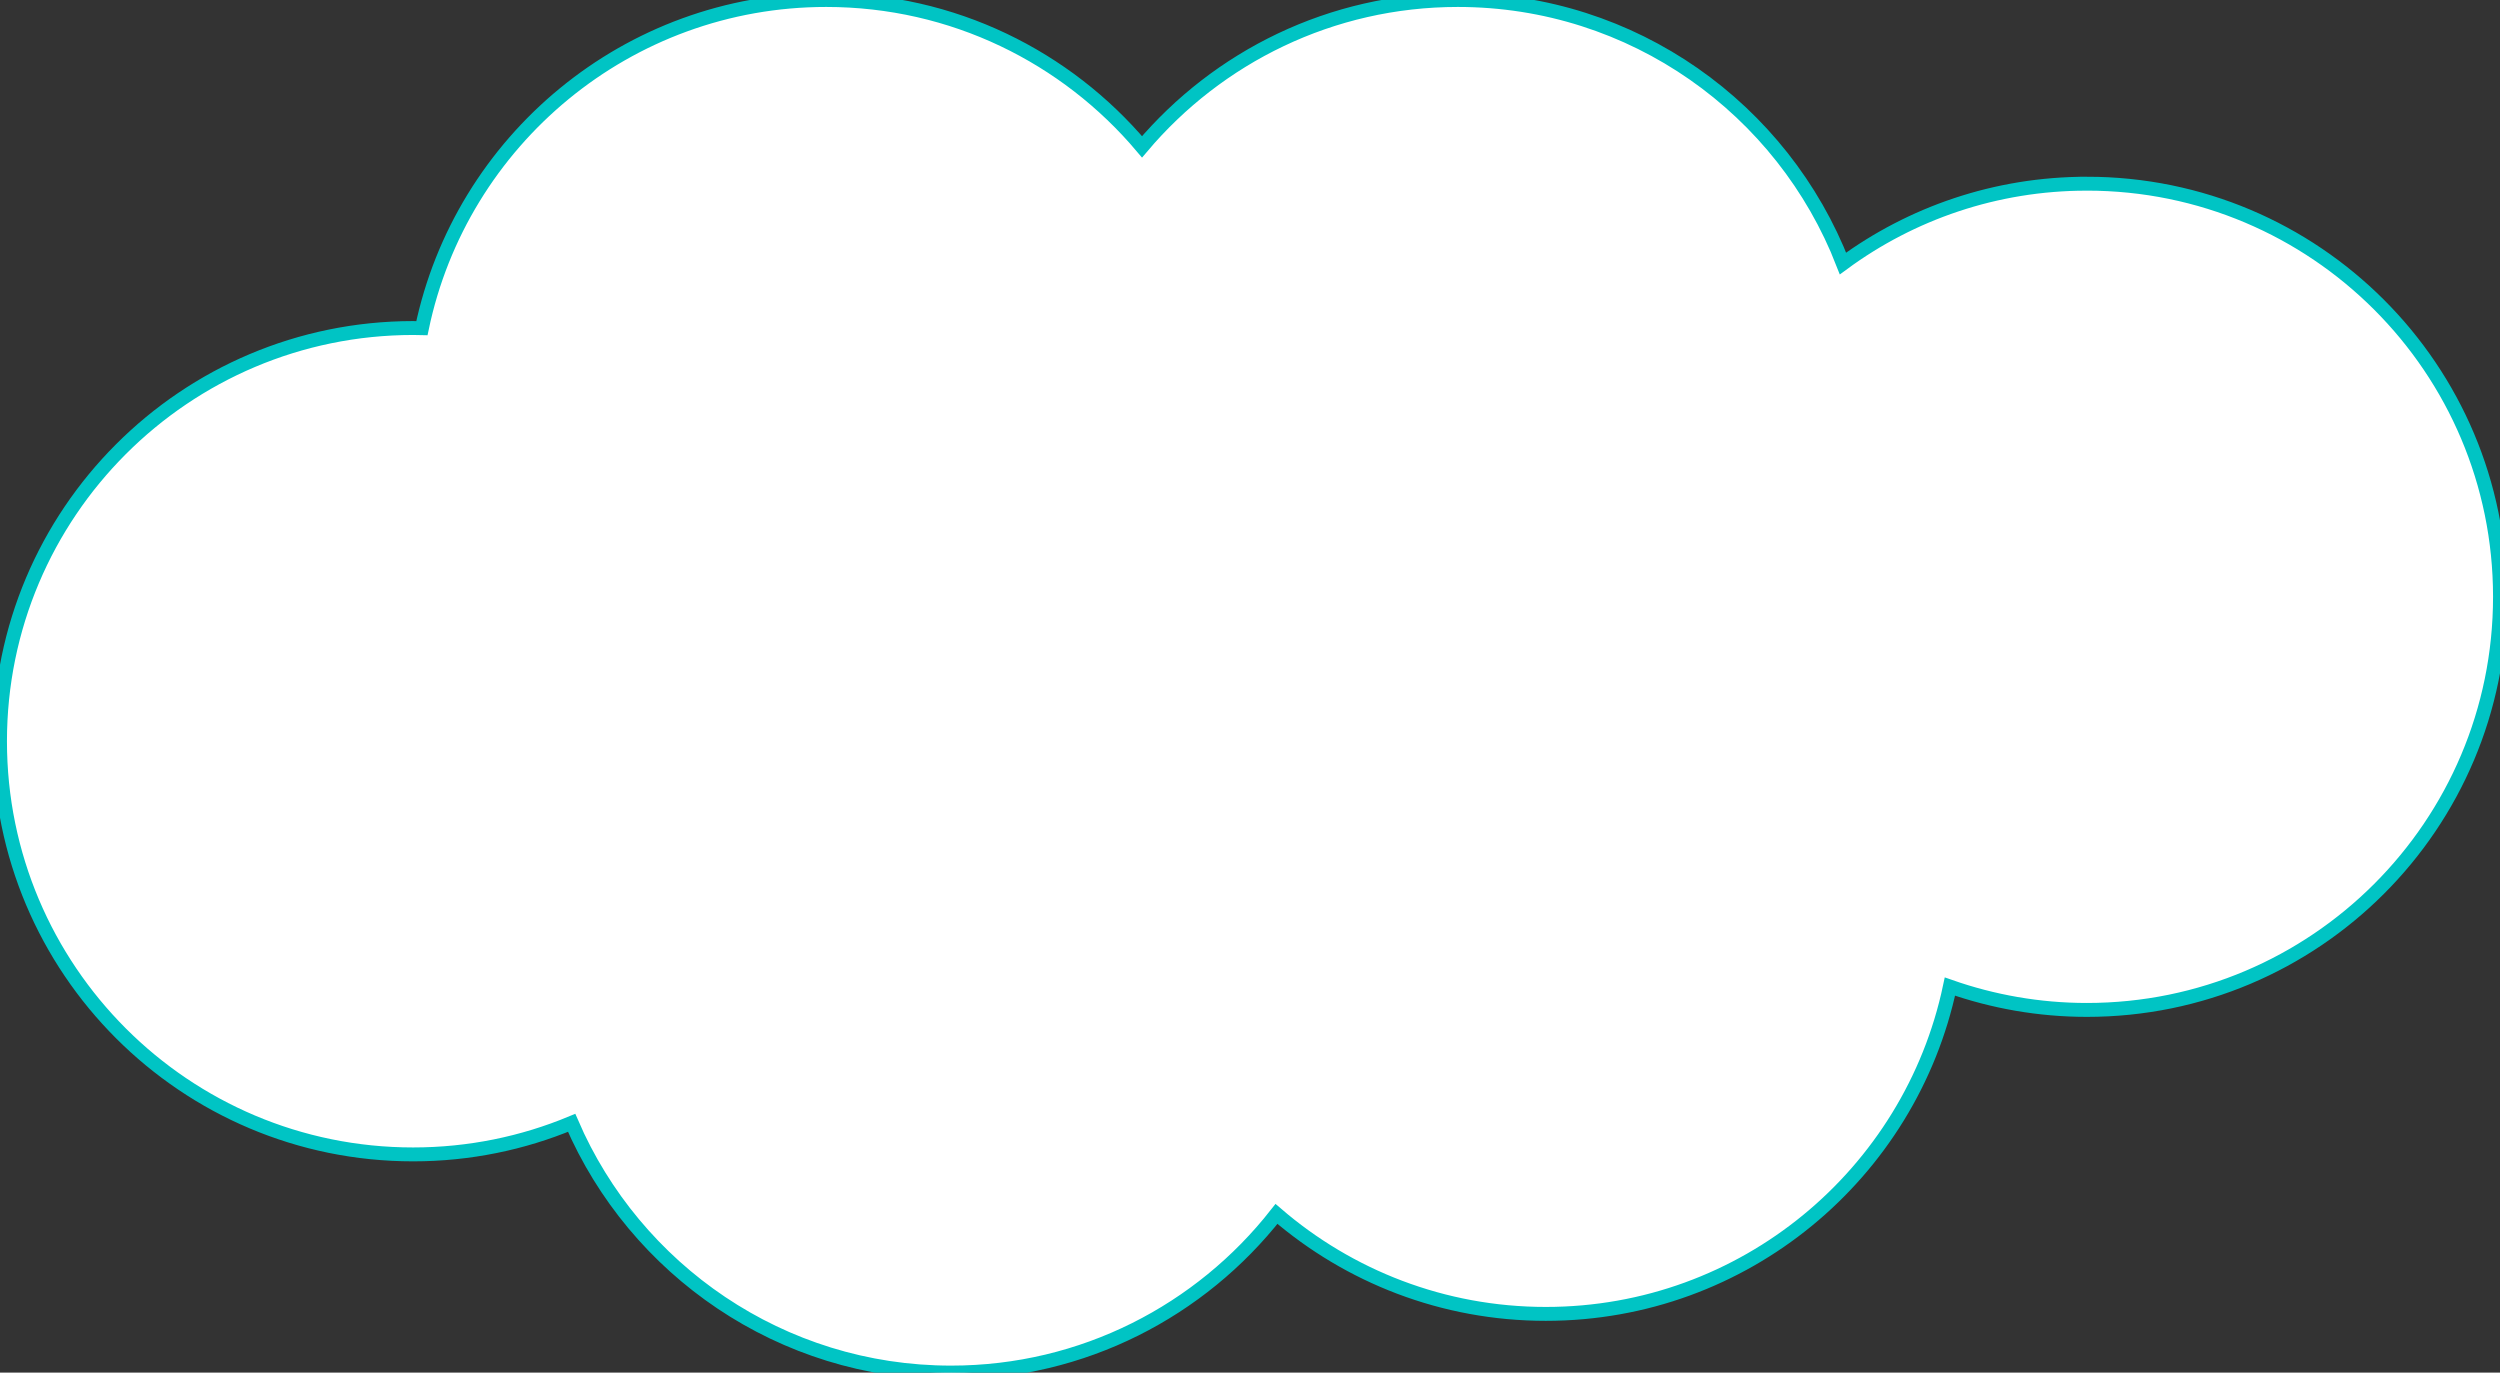 <?xml version="1.0" encoding="UTF-8"?>
<svg id="_レイヤー_2" data-name="レイヤー 2" xmlns="http://www.w3.org/2000/svg" viewBox="0 0 179.79 98.71">
  <rect x="0" y="0" width="179.79" height="98.71" fill="#333333" stroke="none"/>
  <defs>
    <style>
      .cls-1 {
        fill: #FFF;
        stroke-width: 1px;
        stroke: #00C4C4;
      }
    </style>
  </defs>
  <g id="_レイヤー_1-2" data-name="レイヤー 1">
    <path class="cls-1" d="M150.08,13.21c-6.56,0-12.63,2.13-17.54,5.74C128.23,7.86,117.46,0,104.84,0c-9.11,0-17.26,4.11-22.71,10.56-5.45-6.46-13.6-10.56-22.71-10.56-14.32,0-26.27,10.13-29.08,23.61-.21,0-.42-.02-.63-.02C13.3,23.6,0,36.9,0,53.31s13.3,29.71,29.71,29.71c4.04,0,7.89-.81,11.4-2.27,4.55,10.56,15.06,17.96,27.29,17.96,9.5,0,17.96-4.47,23.4-11.41,5.2,4.48,11.97,7.19,19.37,7.19,14.29,0,26.22-10.09,29.06-23.54,3.08,1.08,6.4,1.68,9.85,1.68,16.41,0,29.71-13.3,29.71-29.71s-13.3-29.71-29.71-29.71Z"/>
  </g>
</svg>